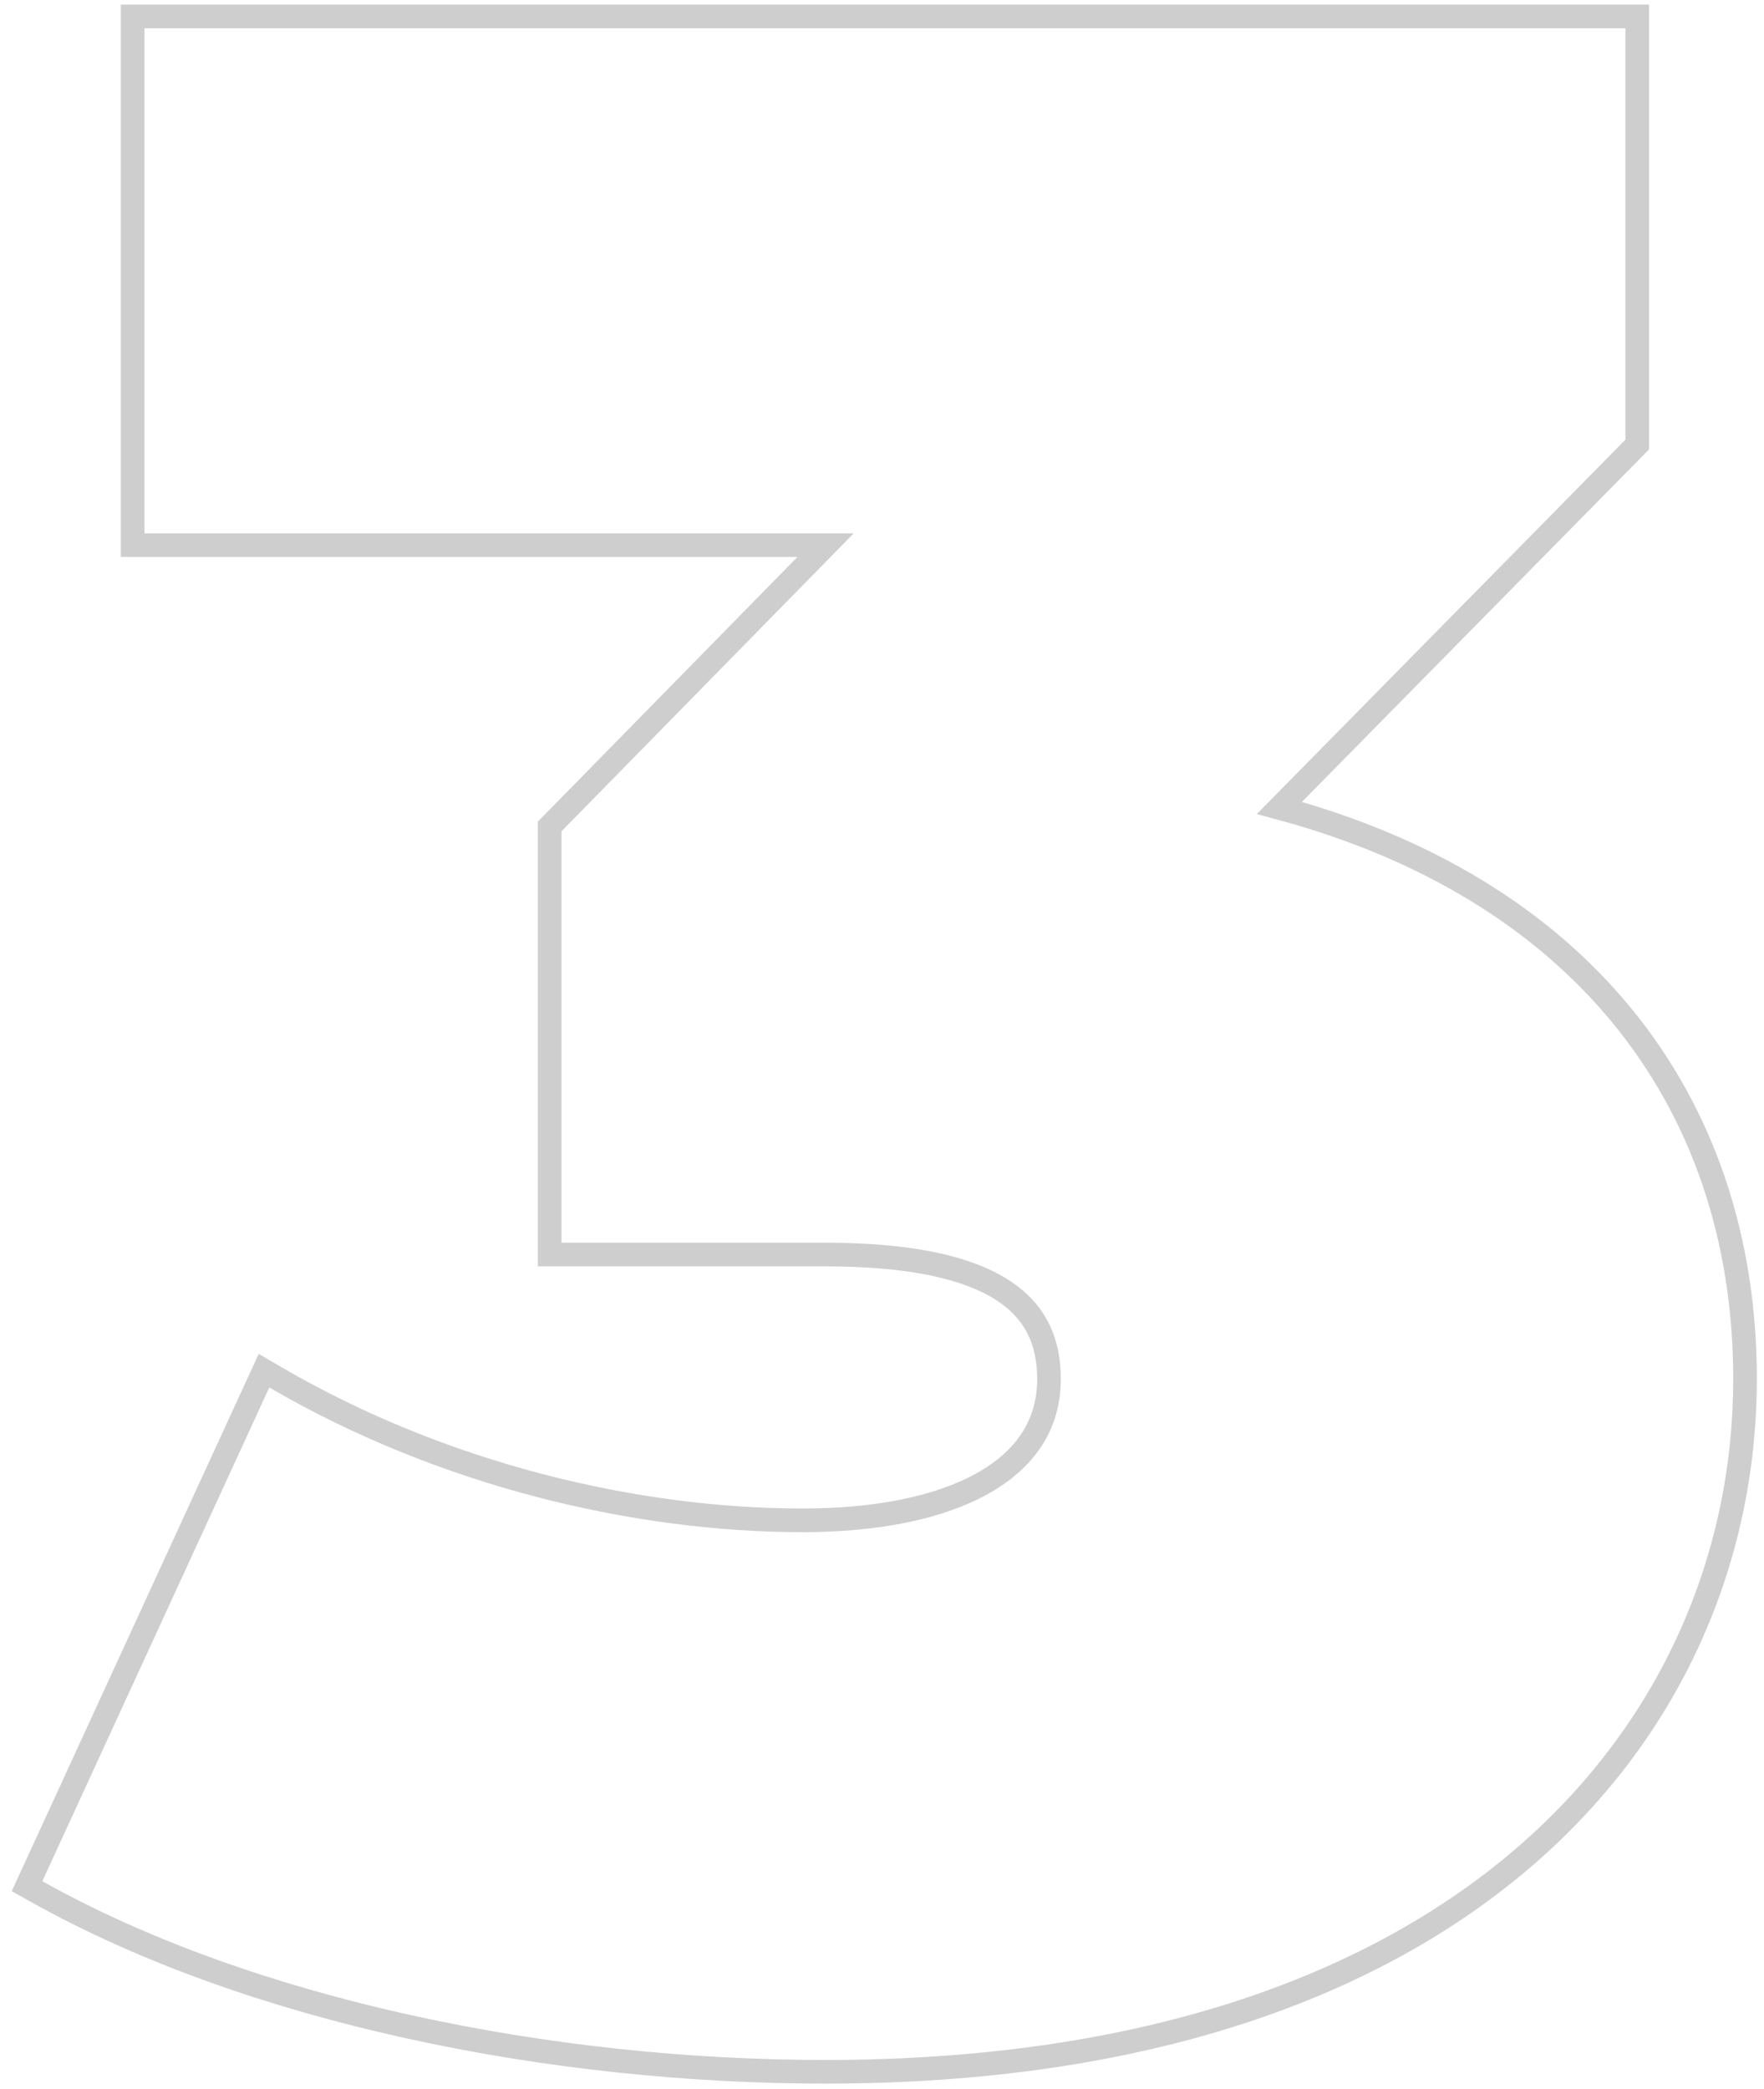 <?xml version="1.0" encoding="UTF-8"?> <svg xmlns="http://www.w3.org/2000/svg" width="125" height="148" viewBox="0 0 125 148" fill="none"> <path opacity="0.2" d="M114.87 71.88C109.304 65.132 101.172 60.07 90.662 57.239L115.776 31.738L116.017 31.494V31.151V2V1.162H115.179H10.237H9.4V2V37.785V38.622H10.237H58.502L39.192 58.307L38.952 58.551V58.894V88.044V88.882H39.79H58.486C64.463 88.882 68.445 89.784 70.91 91.319C73.302 92.808 74.335 94.936 74.335 97.694C74.335 100.952 72.643 103.413 69.613 105.105C66.544 106.818 62.13 107.712 56.878 107.712C45.155 107.712 31.43 104.53 19.505 97.574L18.708 97.108L18.322 97.947L2.239 132.928L1.916 133.631L2.591 134.009C17.829 142.542 39.091 146.781 58.486 146.781C81.149 146.781 97.445 140.709 108.088 131.499C118.735 122.285 123.656 109.986 123.656 97.694C123.656 87.771 120.687 78.932 114.87 71.88Z" stroke="#0A0A0A" stroke-width="1.675"></path> </svg> 